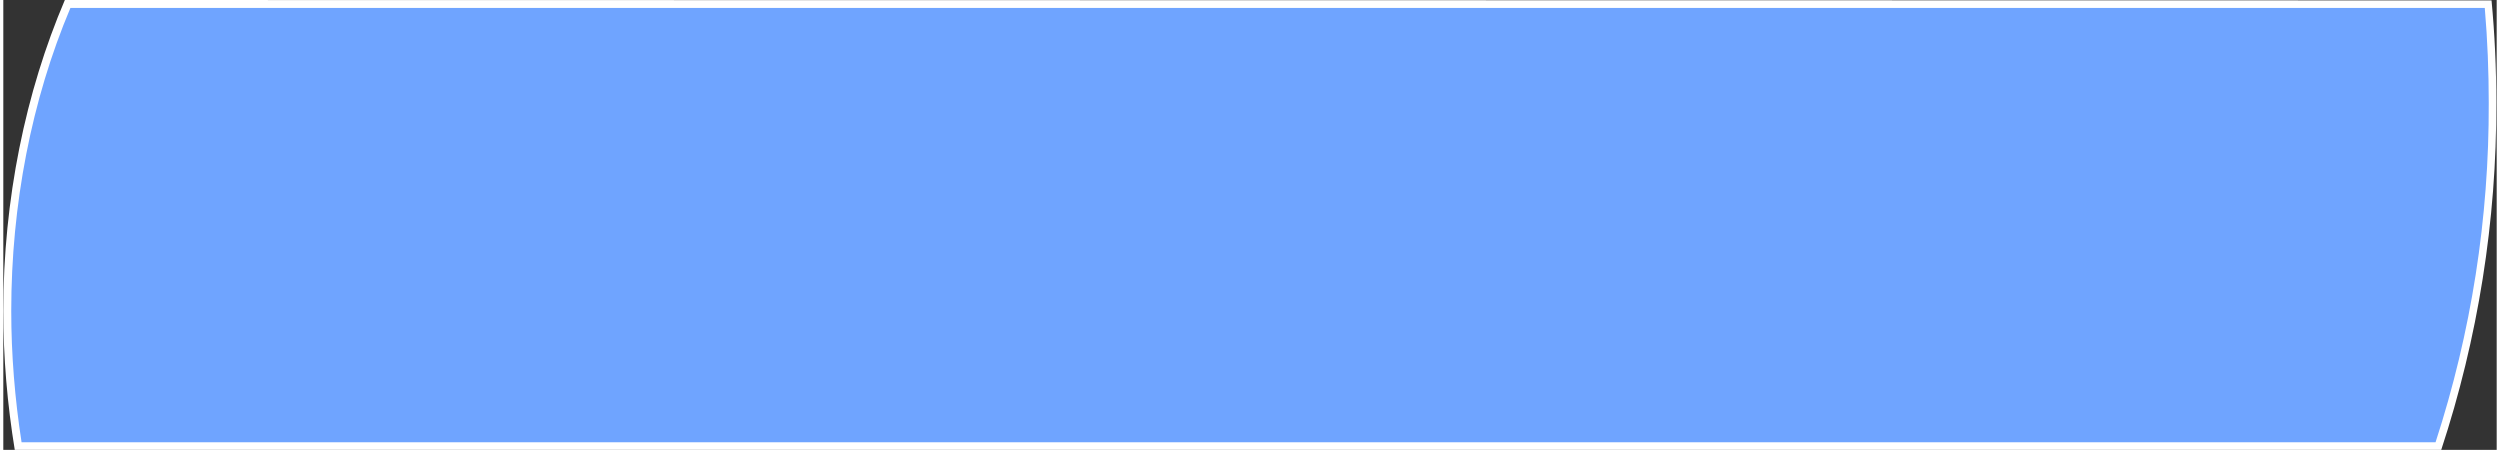 <?xml version="1.0" encoding="utf-8"?>
<!-- Generator: Adobe Illustrator 21.1.0, SVG Export Plug-In . SVG Version: 6.00 Build 0)  -->
<svg version="1.1" id="Layer_1" xmlns="http://www.w3.org/2000/svg" xmlns:xlink="http://www.w3.org/1999/xlink" x="0px" y="0px"
	 width="628" height="113" viewBox="0 0 628 113.3" style="enable-background:new 0 0 628 113.3;" xml:space="preserve">
<rect x="0" y="0" width="628" height="113.3" fill="#333333" stroke="none"/>
<style type="text/css">
	.st0{fill:#6FA4FF;}
	.st1{fill:#FFFFFF;}
</style>
<g>
	<path class="st0" d="M3.8,112.3C1.9,101.1,1,89.7,1,78.3C1,51.2,6.3,24.5,16.2,1l609.7,0c0.7,8.5,1.1,16.8,1.1,24.8
		c0.1,29.4-4.5,58.5-13.7,86.5L3.8,112.3z"/>
	<path class="st1" d="M16.9,2L625,2c0.7,8.1,1,16.2,1,23.9c0.1,29.1-4.4,57.8-13.4,85.5l-608,0C2.9,100.4,2,89.3,2,78.3
		C2,51.6,7.1,25.2,16.9,2 M15.5,0C5.6,23.2,0,50.2,0,78.3c0,11.7,1,23.5,2.9,35.1l611.1,0c9.3-28.2,14-57.8,13.9-87.5
		c0-8.8-0.4-17.4-1.2-25.8L15.5,0L15.5,0z"/>
</g>
</svg>
